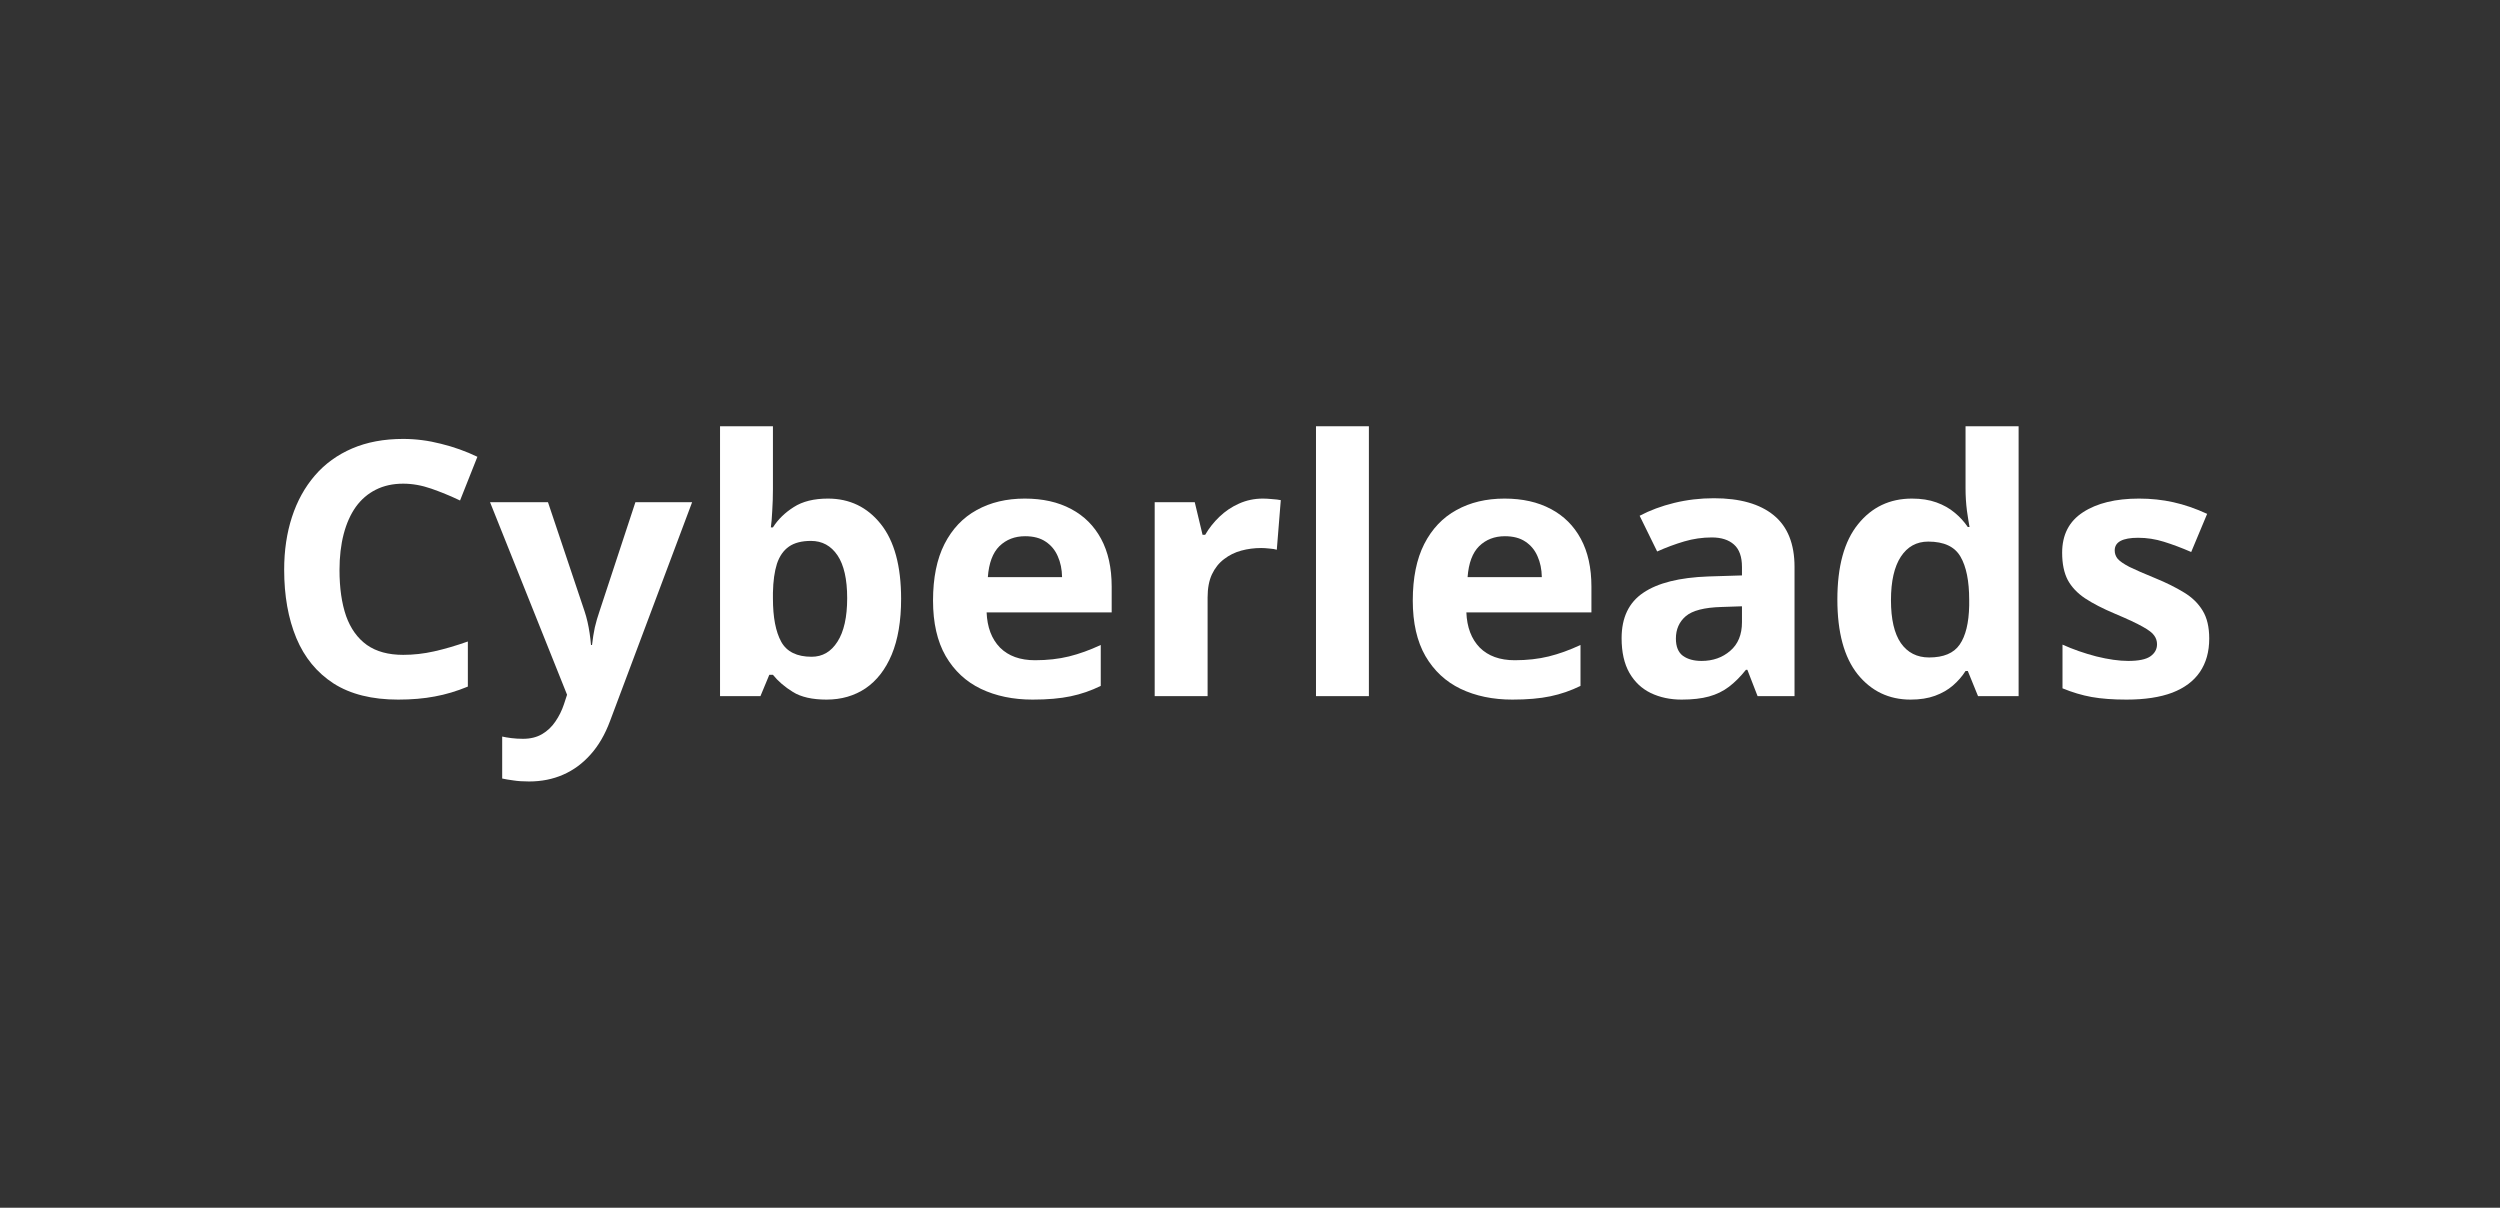 <svg width="207" height="100" viewBox="0 0 207 100" fill="none" xmlns="http://www.w3.org/2000/svg">
<rect x="0" y="0" width="207" height="100" fill="#333333" stroke="none"/>
<path d="M182.924 52.872C182.924 53.964 182.666 54.888 182.149 55.644C181.642 56.391 180.88 56.96 179.866 57.353C178.851 57.736 177.587 57.927 176.074 57.927C174.954 57.927 173.992 57.856 173.188 57.712C172.393 57.568 171.589 57.329 170.775 56.994V53.375C171.646 53.767 172.58 54.093 173.575 54.352C174.581 54.6 175.461 54.725 176.218 54.725C177.07 54.725 177.678 54.6 178.042 54.352C178.415 54.093 178.602 53.758 178.602 53.346C178.602 53.078 178.525 52.839 178.372 52.628C178.228 52.408 177.912 52.164 177.424 51.896C176.936 51.618 176.17 51.259 175.126 50.819C174.121 50.397 173.293 49.971 172.642 49.541C172 49.11 171.522 48.602 171.206 48.018C170.899 47.425 170.746 46.673 170.746 45.764C170.746 44.279 171.321 43.164 172.47 42.417C173.628 41.661 175.174 41.283 177.108 41.283C178.104 41.283 179.052 41.383 179.952 41.584C180.861 41.785 181.795 42.106 182.752 42.547L181.431 45.706C180.636 45.361 179.885 45.079 179.176 44.859C178.477 44.639 177.764 44.528 177.036 44.528C176.395 44.528 175.911 44.615 175.586 44.787C175.26 44.959 175.098 45.222 175.098 45.577C175.098 45.835 175.179 46.065 175.342 46.266C175.514 46.467 175.84 46.692 176.318 46.941C176.807 47.18 177.52 47.492 178.458 47.875C179.368 48.248 180.158 48.641 180.828 49.052C181.498 49.454 182.015 49.957 182.379 50.56C182.743 51.154 182.924 51.924 182.924 52.872Z" fill="white"/>
<path d="M158.194 57.927C156.404 57.927 154.944 57.228 153.814 55.831C152.694 54.423 152.134 52.36 152.134 49.641C152.134 46.893 152.704 44.816 153.843 43.408C154.982 41.991 156.471 41.283 158.309 41.283C159.075 41.283 159.75 41.388 160.334 41.599C160.918 41.809 161.421 42.092 161.842 42.446C162.273 42.8 162.637 43.198 162.934 43.638H163.077C163.02 43.332 162.948 42.882 162.862 42.288C162.785 41.685 162.747 41.067 162.747 40.435V35.294H167.141V57.64H163.781L162.934 55.558H162.747C162.469 55.998 162.12 56.4 161.699 56.764C161.287 57.118 160.794 57.401 160.219 57.611C159.645 57.822 158.97 57.927 158.194 57.927ZM159.731 54.438C160.928 54.438 161.77 54.083 162.259 53.375C162.757 52.657 163.02 51.58 163.049 50.144V49.67C163.049 48.109 162.809 46.917 162.33 46.094C161.852 45.261 160.961 44.844 159.659 44.844C158.692 44.844 157.936 45.261 157.39 46.094C156.845 46.927 156.572 48.128 156.572 49.698C156.572 51.269 156.845 52.451 157.39 53.246C157.946 54.04 158.726 54.438 159.731 54.438Z" fill="white"/>
<path d="M141.909 41.254C144.063 41.254 145.715 41.723 146.863 42.661C148.012 43.6 148.587 45.026 148.587 46.941V57.64H145.528L144.681 55.457H144.566C144.106 56.032 143.637 56.501 143.158 56.865C142.68 57.228 142.129 57.497 141.507 57.669C140.884 57.841 140.128 57.927 139.238 57.927C138.29 57.927 137.438 57.745 136.681 57.382C135.935 57.018 135.346 56.463 134.915 55.716C134.484 54.959 134.269 54.002 134.269 52.843C134.269 51.139 134.867 49.885 136.064 49.081C137.261 48.267 139.056 47.817 141.449 47.731L144.235 47.645V46.941C144.235 46.099 144.015 45.481 143.575 45.089C143.134 44.696 142.522 44.5 141.737 44.5C140.961 44.5 140.2 44.61 139.453 44.83C138.706 45.05 137.96 45.328 137.213 45.663L135.762 42.705C136.614 42.255 137.567 41.9 138.62 41.642C139.683 41.383 140.779 41.254 141.909 41.254ZM144.235 50.201L142.541 50.258C141.124 50.297 140.138 50.55 139.582 51.02C139.037 51.489 138.764 52.106 138.764 52.872C138.764 53.542 138.96 54.021 139.353 54.308C139.745 54.586 140.257 54.725 140.889 54.725C141.827 54.725 142.617 54.447 143.259 53.892C143.91 53.337 144.235 52.547 144.235 51.522V50.201Z" fill="white"/>
<path d="M124.575 41.283C126.059 41.283 127.337 41.57 128.409 42.144C129.482 42.709 130.31 43.533 130.894 44.615C131.478 45.696 131.77 47.018 131.77 48.578V50.704H121.415C121.463 51.939 121.832 52.91 122.521 53.619C123.22 54.318 124.187 54.667 125.422 54.667C126.447 54.667 127.385 54.562 128.237 54.352C129.089 54.141 129.965 53.825 130.865 53.404V56.793C130.07 57.185 129.237 57.473 128.366 57.654C127.505 57.836 126.456 57.927 125.221 57.927C123.613 57.927 122.186 57.631 120.941 57.037C119.706 56.443 118.735 55.539 118.026 54.323C117.327 53.107 116.978 51.575 116.978 49.727C116.978 47.851 117.294 46.29 117.926 45.045C118.567 43.791 119.457 42.853 120.597 42.231C121.736 41.599 123.062 41.283 124.575 41.283ZM124.604 44.399C123.751 44.399 123.043 44.672 122.478 45.218C121.923 45.764 121.602 46.62 121.516 47.788H127.663C127.653 47.137 127.533 46.558 127.303 46.051C127.083 45.543 126.748 45.141 126.298 44.844C125.858 44.547 125.293 44.399 124.604 44.399Z" fill="white"/>
<path d="M113.344 57.64H108.964V35.294H113.344V57.64Z" fill="white"/>
<path d="M104.57 41.283C104.79 41.283 105.044 41.297 105.331 41.326C105.628 41.345 105.867 41.374 106.049 41.412L105.719 45.519C105.575 45.471 105.369 45.438 105.101 45.419C104.843 45.39 104.618 45.376 104.426 45.376C103.861 45.376 103.311 45.447 102.775 45.591C102.248 45.735 101.774 45.969 101.353 46.295C100.932 46.611 100.596 47.032 100.347 47.559C100.108 48.076 99.989 48.712 99.989 49.469V57.64H95.608V41.584H98.926L99.572 44.284H99.787C100.103 43.739 100.496 43.241 100.965 42.791C101.444 42.331 101.985 41.967 102.588 41.699C103.201 41.422 103.861 41.283 104.57 41.283Z" fill="white"/>
<path d="M84.852 41.283C86.336 41.283 87.614 41.57 88.686 42.144C89.758 42.709 90.587 43.533 91.171 44.615C91.755 45.696 92.047 47.018 92.047 48.578V50.704H81.692C81.74 51.939 82.109 52.91 82.798 53.619C83.497 54.318 84.464 54.667 85.699 54.667C86.724 54.667 87.662 54.562 88.514 54.352C89.366 54.141 90.242 53.825 91.142 53.404V56.793C90.347 57.185 89.514 57.473 88.643 57.654C87.781 57.836 86.733 57.927 85.498 57.927C83.889 57.927 82.463 57.631 81.218 57.037C79.983 56.443 79.011 55.539 78.303 54.323C77.604 53.107 77.255 51.575 77.255 49.727C77.255 47.851 77.571 46.29 78.203 45.045C78.844 43.791 79.734 42.853 80.874 42.231C82.013 41.599 83.339 41.283 84.852 41.283ZM84.88 44.399C84.028 44.399 83.32 44.672 82.755 45.218C82.2 45.764 81.879 46.62 81.793 47.788H87.939C87.93 47.137 87.81 46.558 87.58 46.051C87.36 45.543 87.025 45.141 86.575 44.844C86.135 44.547 85.57 44.399 84.88 44.399Z" fill="white"/>
<path d="M63.999 35.294V40.493C63.999 41.096 63.98 41.694 63.942 42.288C63.913 42.882 63.875 43.341 63.827 43.667H63.999C64.421 43.006 64.995 42.446 65.723 41.986C66.45 41.517 67.393 41.283 68.552 41.283C70.352 41.283 71.812 41.986 72.932 43.394C74.052 44.801 74.612 46.864 74.612 49.584C74.612 51.412 74.354 52.949 73.837 54.194C73.32 55.428 72.597 56.362 71.668 56.994C70.74 57.616 69.662 57.927 68.437 57.927C67.259 57.927 66.331 57.717 65.651 57.295C64.971 56.874 64.421 56.4 63.999 55.874H63.698L62.965 57.64H59.619V35.294H63.999ZM67.144 44.787C66.378 44.787 65.77 44.945 65.32 45.261C64.871 45.577 64.54 46.051 64.33 46.683C64.129 47.315 64.018 48.114 63.999 49.081V49.555C63.999 51.115 64.229 52.312 64.689 53.145C65.148 53.968 65.986 54.38 67.202 54.38C68.102 54.38 68.815 53.964 69.342 53.131C69.878 52.298 70.146 51.096 70.146 49.526C70.146 47.956 69.878 46.773 69.342 45.979C68.805 45.184 68.073 44.787 67.144 44.787Z" fill="white"/>
<path d="M40.576 41.584H45.373L48.403 50.617C48.499 50.905 48.58 51.197 48.647 51.494C48.714 51.79 48.772 52.097 48.819 52.413C48.867 52.729 48.906 53.059 48.934 53.404H49.02C49.078 52.887 49.155 52.403 49.25 51.953C49.356 51.503 49.485 51.058 49.638 50.617L52.611 41.584H57.307L50.514 59.694C50.102 60.804 49.566 61.728 48.906 62.465C48.245 63.212 47.484 63.772 46.622 64.146C45.77 64.519 44.832 64.706 43.807 64.706C43.309 64.706 42.879 64.677 42.515 64.62C42.151 64.572 41.84 64.519 41.581 64.462V60.986C41.782 61.034 42.036 61.077 42.343 61.116C42.649 61.154 42.97 61.173 43.305 61.173C43.917 61.173 44.444 61.044 44.885 60.785C45.325 60.527 45.694 60.177 45.99 59.737C46.287 59.306 46.522 58.832 46.694 58.315L46.953 57.525L40.576 41.584Z" fill="white"/>
<path d="M33.381 40.048C32.529 40.048 31.773 40.215 31.112 40.55C30.461 40.876 29.91 41.35 29.46 41.972C29.02 42.594 28.685 43.346 28.455 44.227C28.226 45.108 28.111 46.099 28.111 47.2C28.111 48.684 28.293 49.952 28.656 51.005C29.03 52.049 29.604 52.848 30.38 53.404C31.155 53.949 32.156 54.222 33.381 54.222C34.233 54.222 35.085 54.127 35.937 53.935C36.799 53.743 37.733 53.471 38.738 53.116V56.85C37.809 57.233 36.895 57.506 35.995 57.669C35.095 57.841 34.085 57.927 32.965 57.927C30.801 57.927 29.02 57.482 27.622 56.592C26.234 55.692 25.205 54.438 24.535 52.829C23.864 51.211 23.529 49.325 23.529 47.171C23.529 45.581 23.745 44.126 24.176 42.805C24.606 41.484 25.238 40.34 26.071 39.373C26.904 38.406 27.933 37.659 29.159 37.132C30.384 36.606 31.792 36.343 33.381 36.343C34.425 36.343 35.468 36.477 36.512 36.745C37.565 37.003 38.57 37.362 39.528 37.822L38.092 41.441C37.306 41.067 36.517 40.742 35.722 40.464C34.927 40.187 34.147 40.048 33.381 40.048Z" fill="white"/>
</svg>
